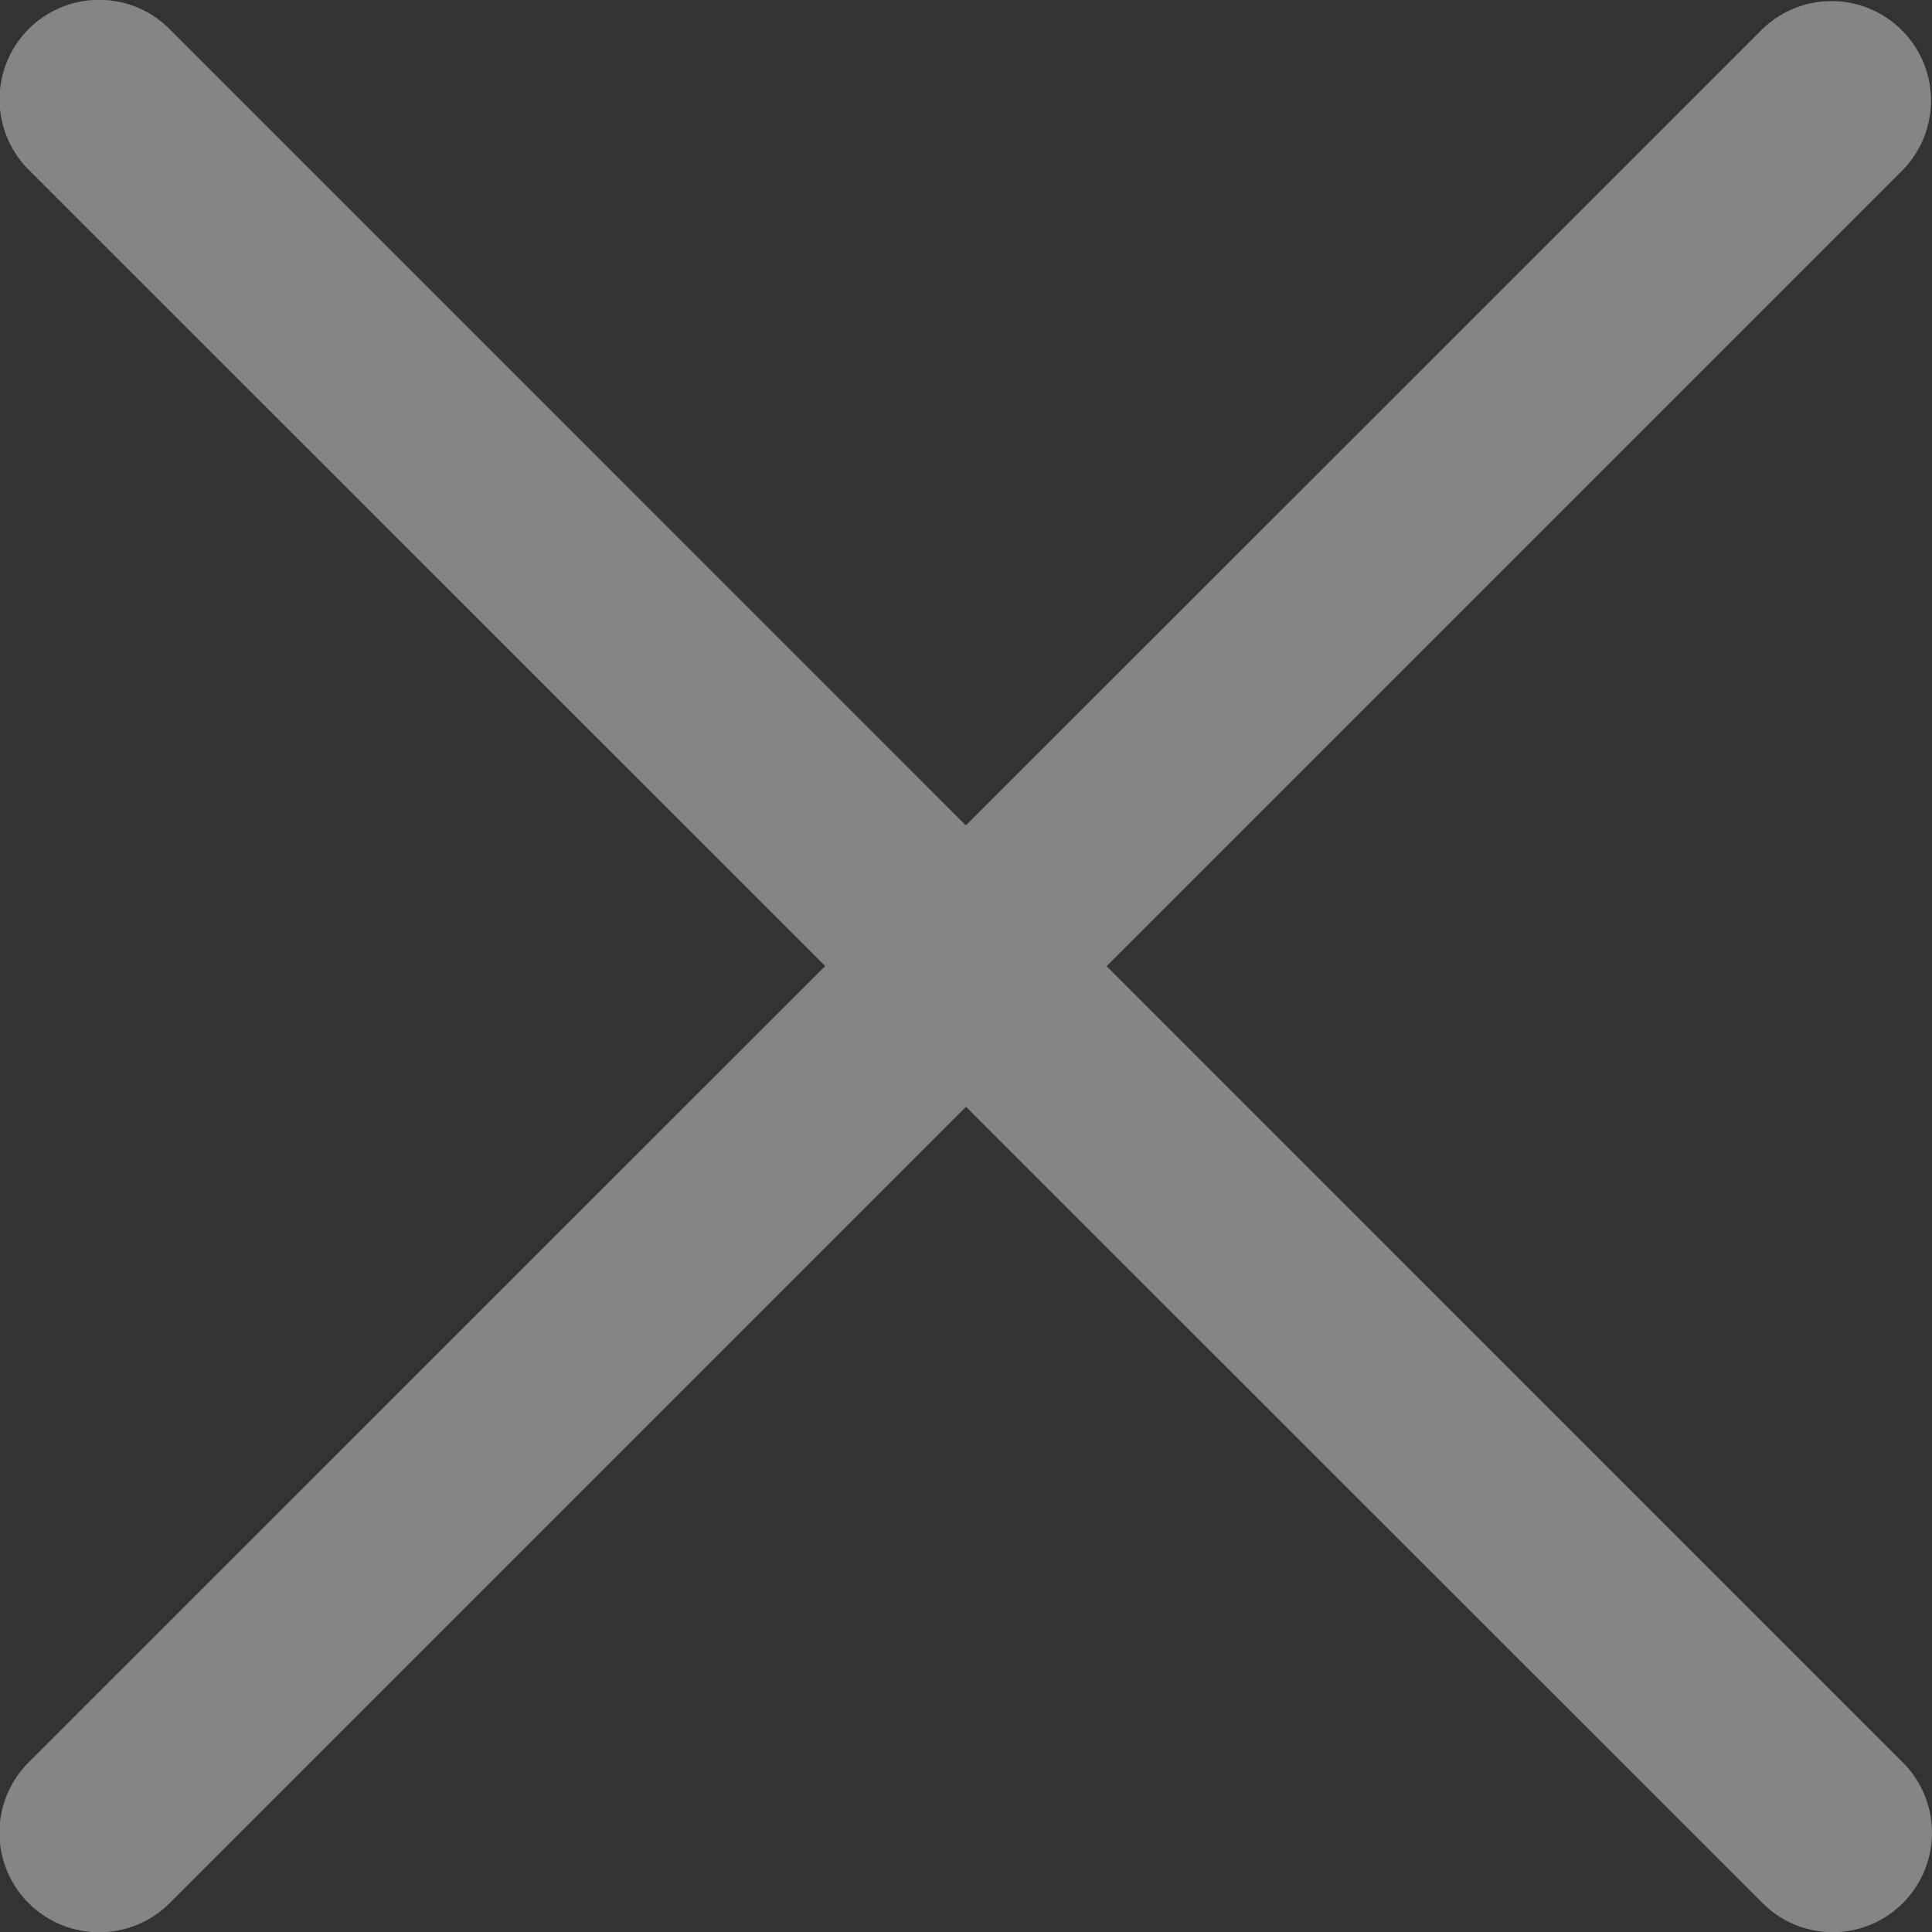 <svg xmlns="http://www.w3.org/2000/svg" width="16.842" height="16.843" viewBox="0 0 16.842 16.843">
  <rect x="0" y="0" width="16.842" height="16.843" fill="#333333" stroke="none"/>
  <g id="signs" transform="translate(-0.051)" opacity="0.4">
    <path id="Path_83055" data-name="Path 83055" d="M.917,16.863A.867.867,0,0,1,.3,15.383L15.413.274A.867.867,0,0,1,16.639,1.5L1.53,16.609A.864.864,0,0,1,.917,16.863Zm0,0" transform="translate(0 -0.019)" fill="#fff"/>
    <path id="Path_83056" data-name="Path 83056" d="M16.027,16.843a.859.859,0,0,1-.612-.254L.3,1.479A.867.867,0,0,1,1.53.254l15.109,15.11a.867.867,0,0,1-.612,1.48Zm0,0" transform="translate(0 0)" fill="#fff"/>
  </g>
</svg>

